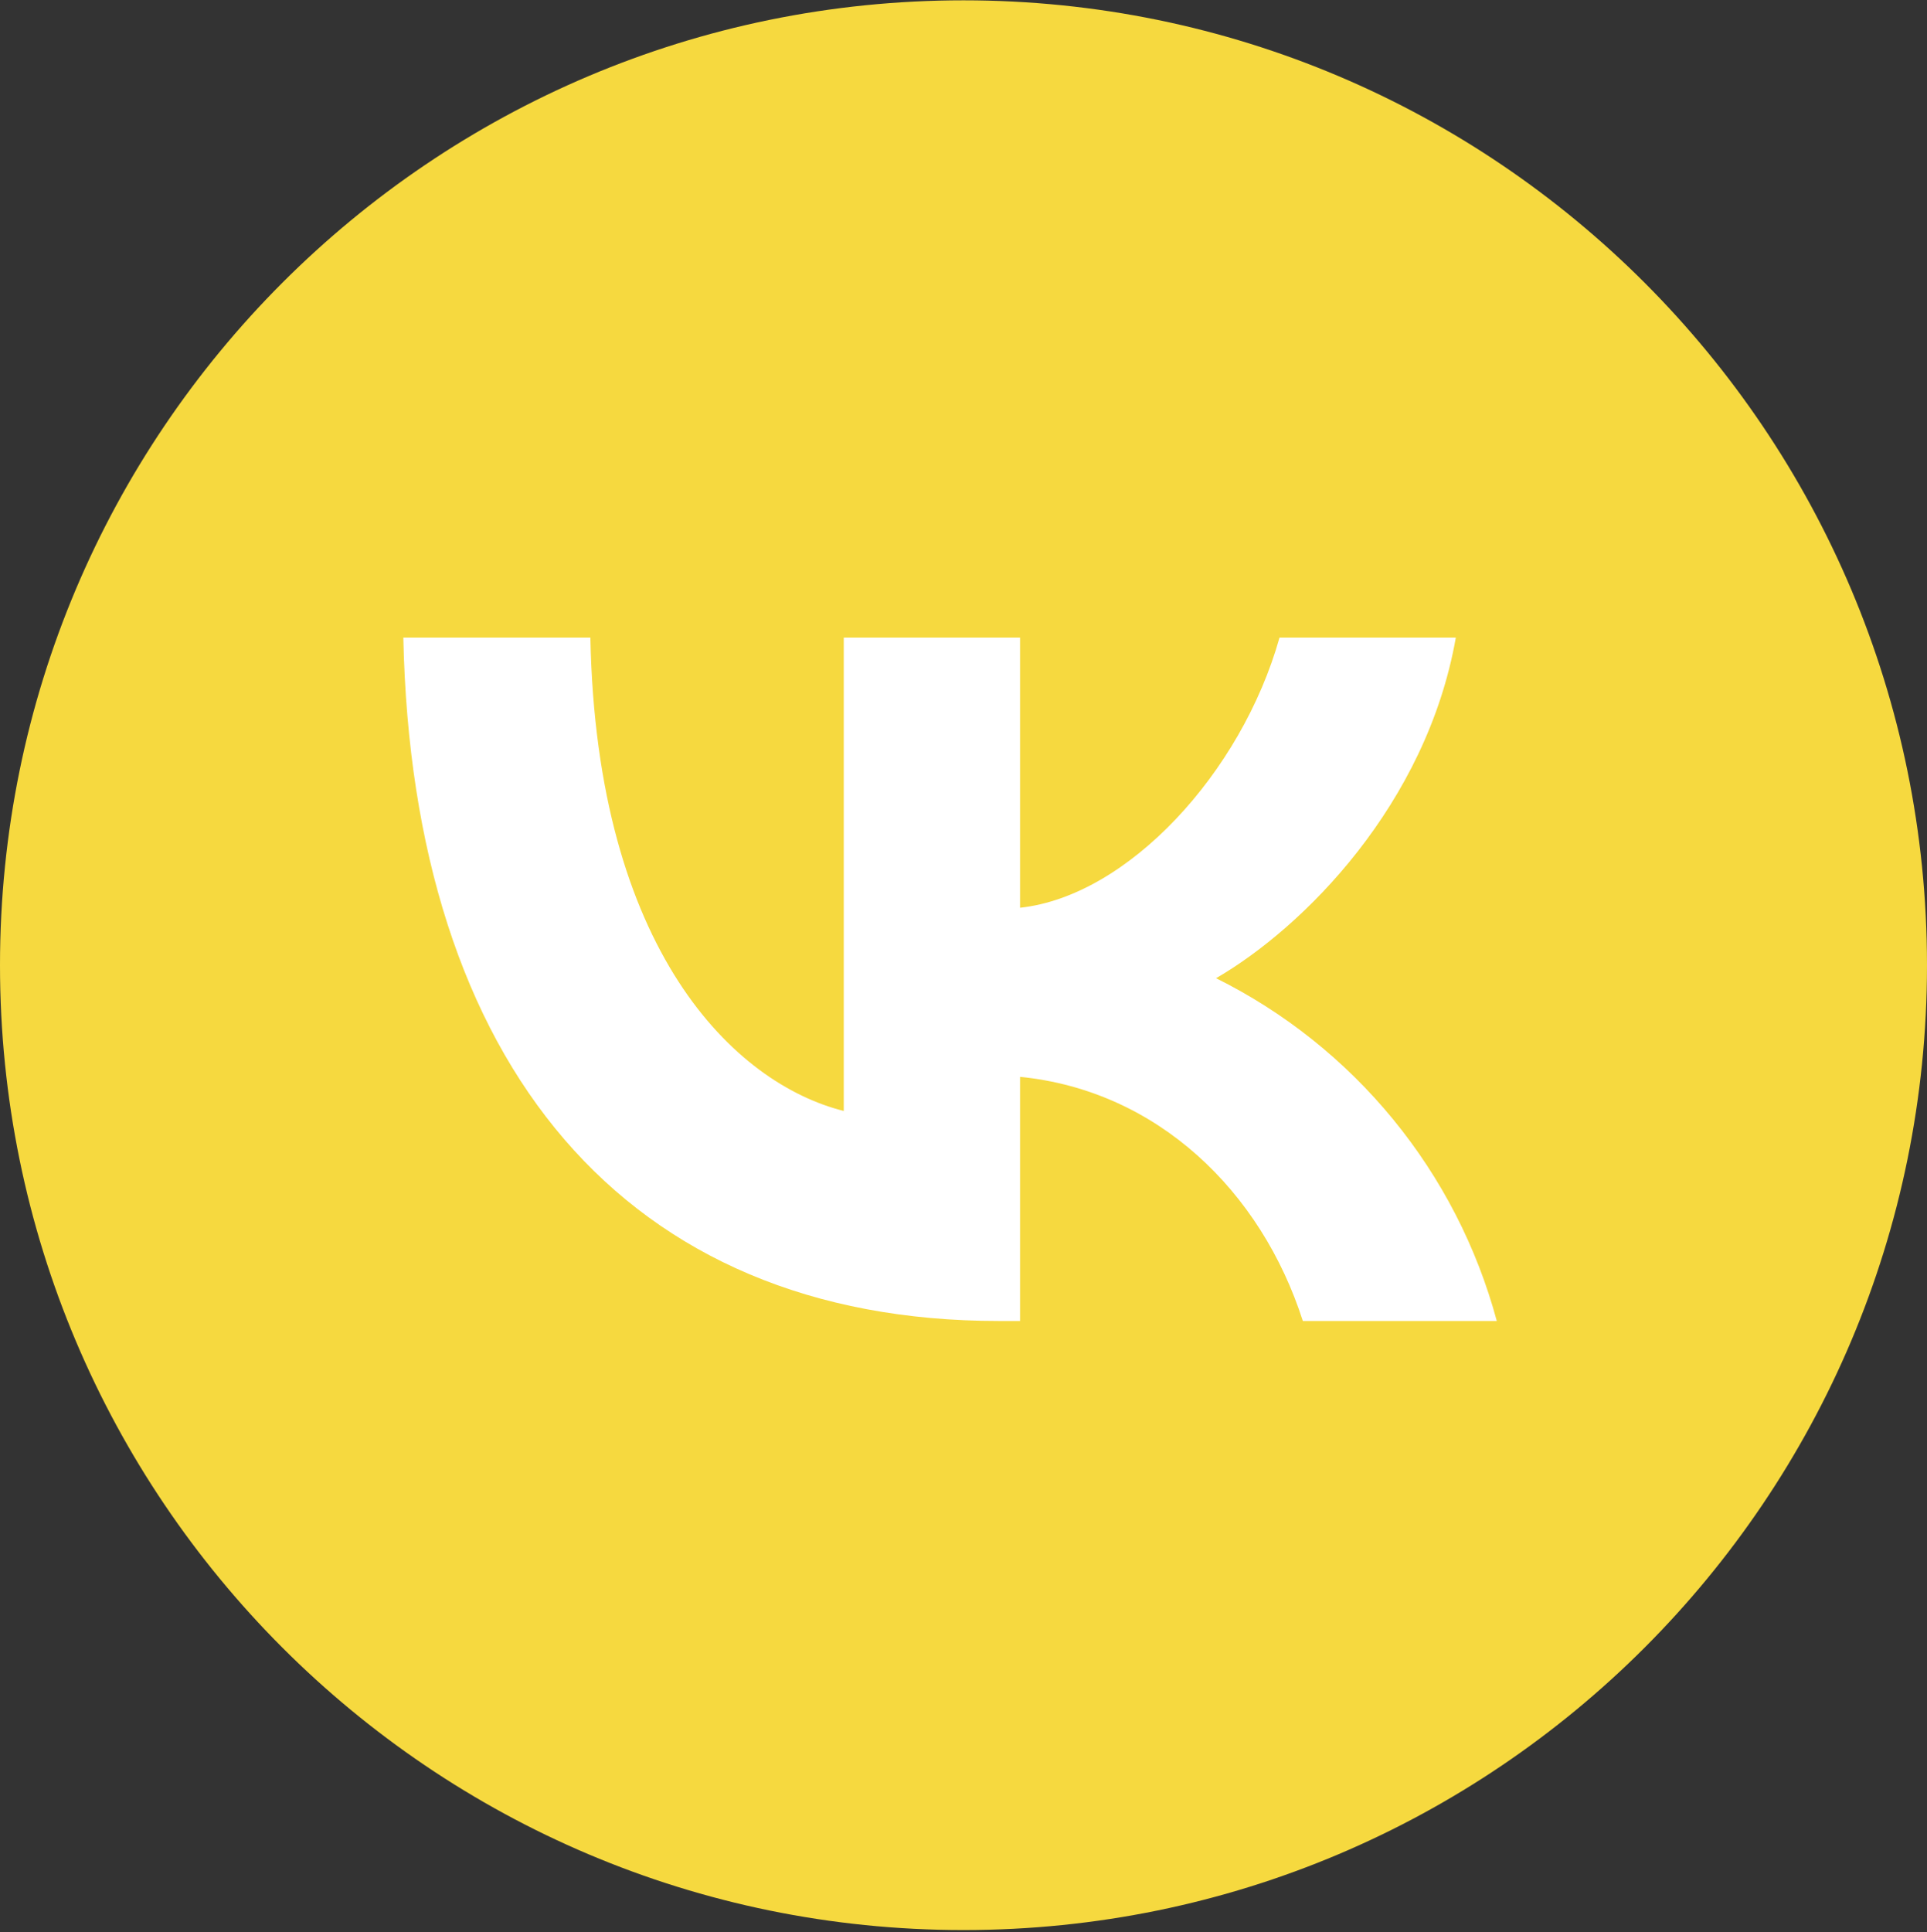 <?xml version="1.0" encoding="UTF-8"?> <svg xmlns="http://www.w3.org/2000/svg" width="816" height="818" viewBox="0 0 816 818" fill="none"><rect x="0" y="0" width="816" height="818" fill="#333333" stroke="none"/> <g clip-path="url(#clip0_45_34)"> <path d="M408 817.137C633.332 817.137 816 634.245 816 408.637C816 183.028 633.332 0.137 408 0.137C182.668 0.137 0 183.028 0 408.637C0 634.245 182.668 817.137 408 817.137Z" fill="#F6D93F"></path> <path d="M422.954 559.268C264.764 559.268 174.586 450.665 170.791 269.937H250C252.619 402.557 311.029 458.759 357.294 470.349V269.937H431.949V384.317C477.493 379.415 525.656 327.317 541.824 269.937H616.479C604.03 340.579 551.958 392.715 514.953 414.147C543.895 428.537 569.457 448.914 589.949 473.931C610.44 498.948 625.395 528.035 633.824 559.268H551.692C534.044 504.245 490.056 461.685 431.949 455.909V559.268H422.954Z" fill="white"></path> </g> <defs> <clipPath id="clip0_45_34"> <rect width="816" height="817" fill="white" transform="translate(0 0.137)"></rect> </clipPath> </defs> </svg> 